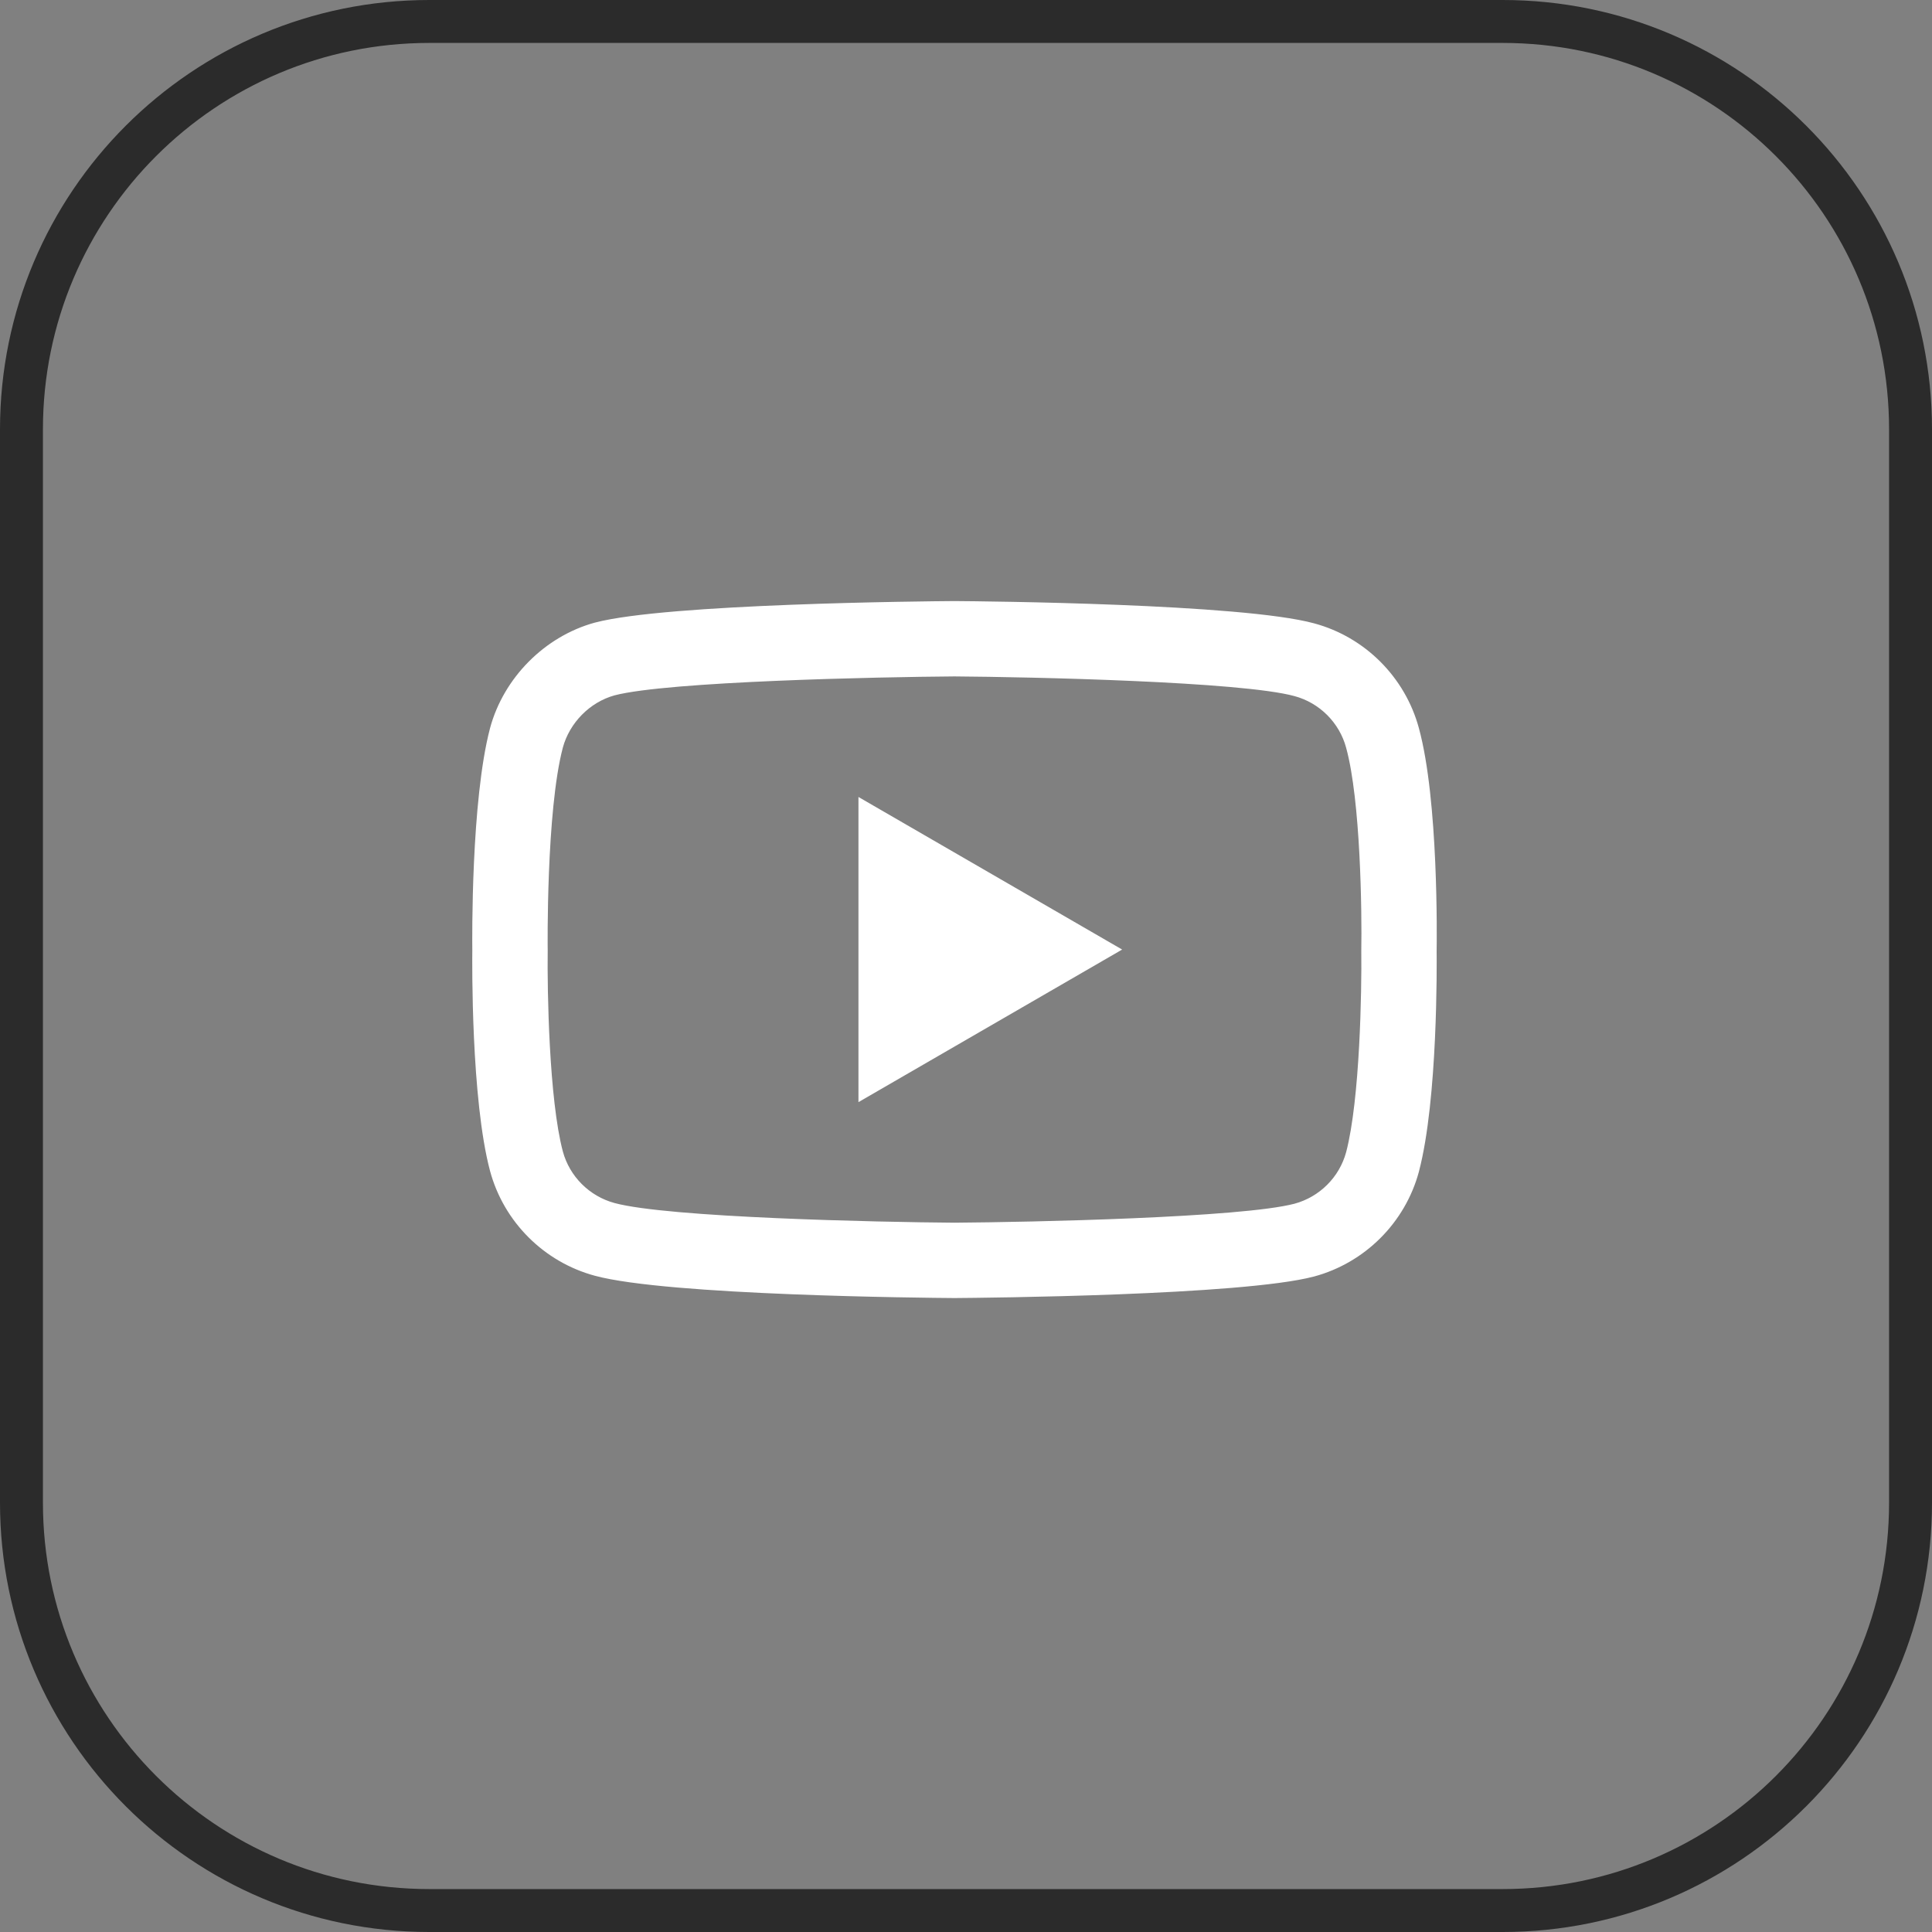 <svg width="45" height="45" viewBox="0 0 45 45" fill="none" xmlns="http://www.w3.org/2000/svg">
<rect x="0" y="0" width="45" height="45" fill="#808080" stroke="none"/>
<path d="M0.5 10.929V10C0.5 4.753 4.753 0.5 10 0.5H35C40.247 0.5 44.5 4.753 44.5 10V32.786V35C44.5 40.247 40.247 44.5 35 44.5H10C4.753 44.5 0.5 40.247 0.5 35V10.929Z" stroke="#2B2B2B"/>
<path d="M22.232 30.234H22.226C21.548 30.229 15.555 30.175 13.857 29.715C12.671 29.396 11.734 28.461 11.414 27.274C10.97 25.606 10.998 22.395 11.001 22.139C10.998 21.884 10.97 18.646 11.413 16.965C11.413 16.963 11.414 16.961 11.414 16.96C11.73 15.787 12.688 14.822 13.854 14.502C13.857 14.501 13.86 14.501 13.863 14.5C15.542 14.059 21.546 14.005 22.226 14H22.238C22.917 14.005 28.926 14.059 30.608 14.519C31.791 14.837 32.727 15.772 33.048 16.957C33.509 18.64 33.466 21.884 33.462 22.158C33.465 22.428 33.492 25.61 33.05 27.286C33.05 27.288 33.049 27.29 33.049 27.291C32.729 28.478 31.793 29.413 30.605 29.733C30.603 29.733 30.601 29.734 30.6 29.734C28.921 30.175 22.917 30.229 22.238 30.234H22.232H22.232ZM13.109 17.415C12.719 18.899 12.756 22.095 12.757 22.127V22.151C12.745 23.037 12.786 25.604 13.11 26.82C13.267 27.402 13.729 27.863 14.314 28.021C15.567 28.36 20.448 28.466 22.232 28.479C24.02 28.466 28.908 28.363 30.151 28.037C30.735 27.879 31.196 27.42 31.354 26.837C31.678 25.603 31.718 23.049 31.707 22.168C31.707 22.159 31.707 22.149 31.707 22.14C31.723 21.243 31.691 18.646 31.355 17.42C31.355 17.419 31.355 17.418 31.354 17.416C31.197 16.832 30.735 16.37 30.149 16.213C28.908 15.874 24.02 15.768 22.232 15.755C20.444 15.768 15.561 15.871 14.314 16.196C13.739 16.355 13.267 16.833 13.109 17.415ZM19.995 25.671V18.563L26.137 22.117L19.995 25.671Z" fill="white"/>
</svg>
